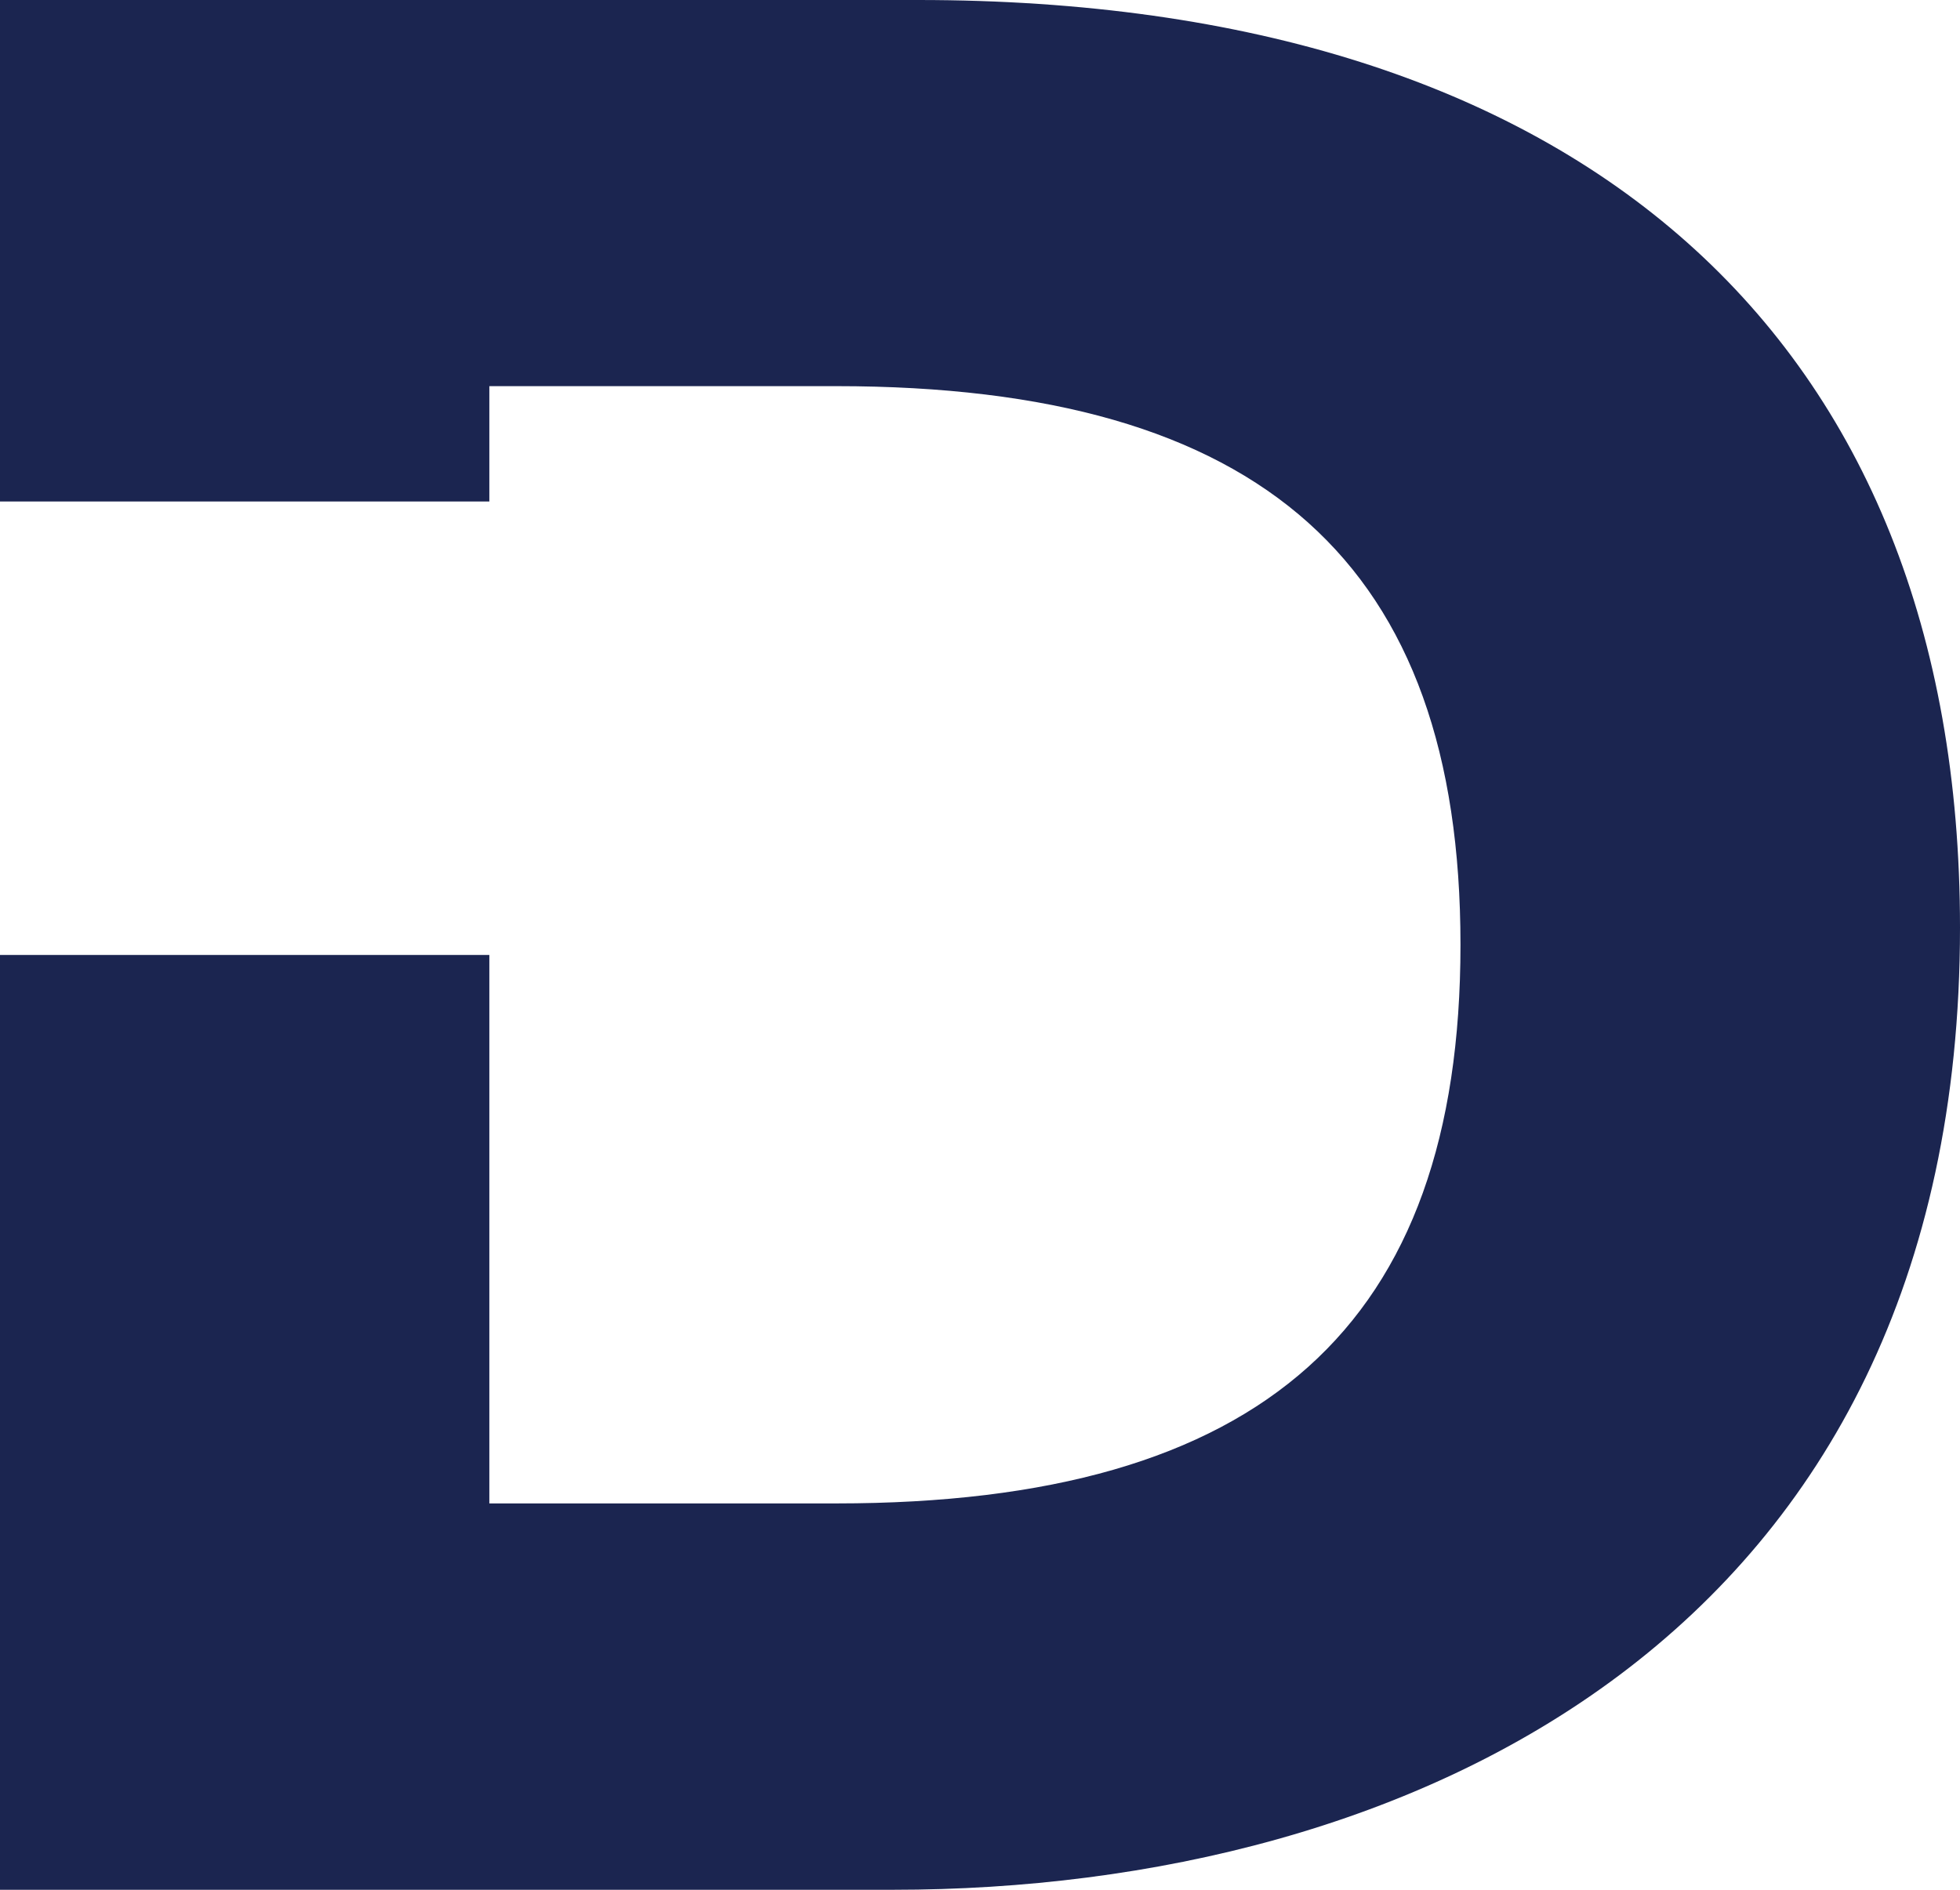 <svg width="28" height="27" viewBox="0 0 28 27" fill="none" xmlns="http://www.w3.org/2000/svg">
<path id="Vector" d="M0 7.165H6.991V5.517H11.947C18.031 5.517 20.864 8.054 20.864 13.498C20.864 18.943 18.031 21.48 11.947 21.48H6.991V13.644H0V26.052V20.239V27H12.762C20.127 27 28 23.387 28 13.252C28 4.828 22.575 0 13.116 0H0" fill="#1B2550"/>
</svg>
